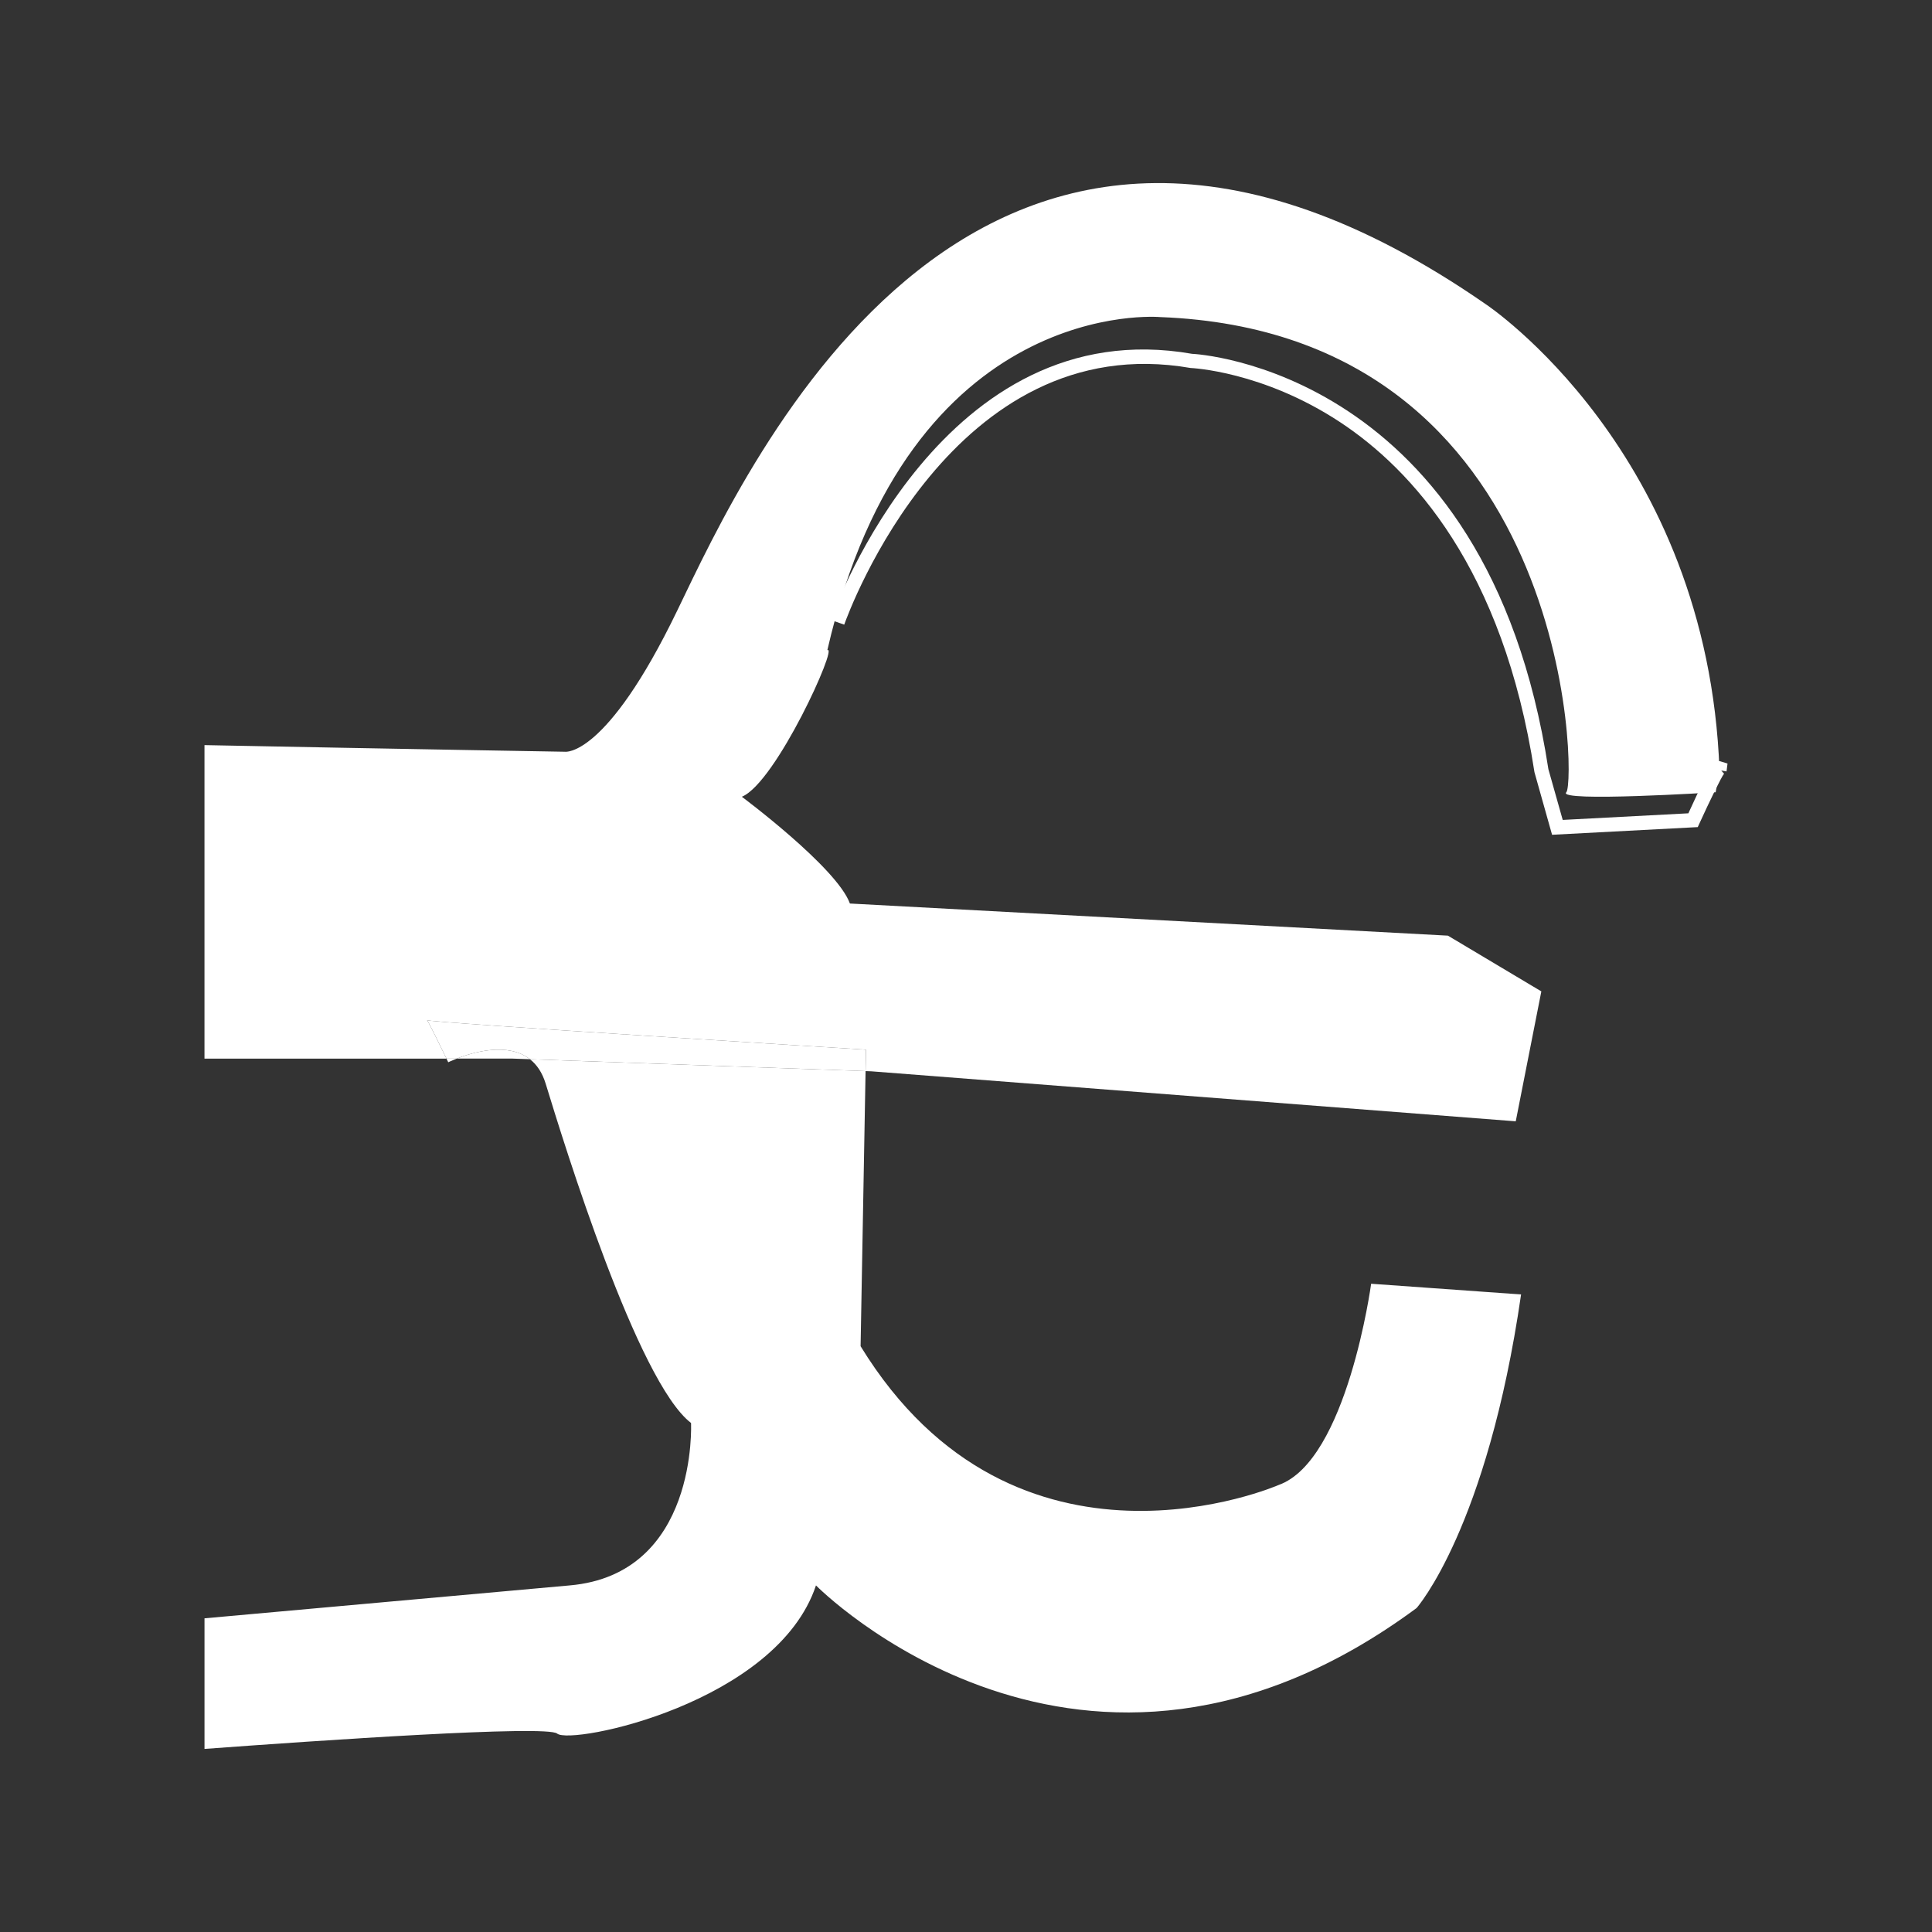 <?xml version="1.0" encoding="utf-8"?>
<!-- Generator: Adobe Illustrator 18.1.1, SVG Export Plug-In . SVG Version: 6.00 Build 0)  -->
<svg version="1.1" xmlns="http://www.w3.org/2000/svg" xmlns:xlink="http://www.w3.org/1999/xlink" x="0px" y="0px"
	 viewBox="0 0 100 100" enable-background="new 0 0 100 100" xml:space="preserve">
<rect x="0" y="0" width="100" height="100" fill="#333333" stroke="none"/>
<g id="Layer_1">
</g>
<g id="ilustras">
	<g>
		<path fill="#FFFFFF" d="M80.335,43.208l-0.912-3.241C77.799,29.39,73.05,24.277,69.351,21.843
			c-4.007-2.638-7.688-2.794-7.726-2.796c-12.305-2.138-17.705,12.654-17.928,13.285L43,32.086
			c0.231-0.655,5.831-16.024,18.701-13.772h0.001c0.107,0,15.26,0.741,18.442,21.497l0.742,2.628l6.504-0.342
			c1.283-2.802,1.371-2.78,1.716-2.672l0.31,0.096l-0.051,0.408l-0.275-0.047l0.147,0.164c-0.141,0.172-0.755,1.437-1.268,2.561
			l-0.093,0.204L80.335,43.208z"/>
		<g>
			<path fill="none" d="M29.484,82.061c6.667-0.581,6.283-8.408,6.283-8.408c-2.772-2.125-6.561-14.413-7.525-17.565
				c-0.179-0.585-0.466-0.989-0.814-1.262l-0.894-0.032h-2.897c-0.269,0.106-0.437,0.189-0.437,0.189s-0.039-0.081-0.091-0.189
				H10.584v28.97L29.484,82.061z"/>
			<path fill="#FFFFFF" d="M27.429,54.825c-1.15-0.903-2.965-0.356-3.791-0.032h2.897L27.429,54.825z"/>
			<path fill="#FFFFFF" d="M76.91,15.751c-26.245-18.203-38.175,8.23-41.859,15.859c-3.683,7.627-5.805,7.3-5.805,7.3
				s-8.78-0.147-18.662-0.343v16.227H23.11c-0.258-0.534-1.017-2.094-1.017-1.991c0,0.123,22.73,1.528,22.73,1.528l-0.02,1.109
				l0.297,0.011l33.355,2.588l1.324-6.725l-4.835-2.885l-30.953-1.663c-0.674-1.865-5.594-5.526-5.594-5.526
				c1.768-0.722,5.008-7.902,4.426-7.586c4.222-18.411,17.23-17.242,17.23-17.242c21.33,0.814,21.542,24.071,21.019,24.595
				c-0.524,0.523,7.73,0,7.73,0L89,39.867C88.397,23.359,76.91,15.751,76.91,15.751z"/>
			<path fill="#FFFFFF" d="M28.243,56.088c0.964,3.152,4.752,15.44,7.525,17.565c0,0,0.384,7.827-6.283,8.408l-18.9,1.703v6.76
				c5.925-0.438,17.71-1.246,18.253-0.794c0.727,0.607,11.365-1.57,13.397-7.669c0,0,13.762,13.983,31.088,1.171
				c0,0,3.653-4.127,5.408-16.231l-7.761-0.554c0,0-1.241,9.161-4.793,10.418c0,0-13.594,5.935-21.633-7.185l0.258-14.24
				l-17.373-0.614C27.777,55.098,28.064,55.503,28.243,56.088z"/>
			<path fill="#FFFFFF" d="M23.638,54.794H23.11c0.052,0.108,0.091,0.189,0.091,0.189S23.369,54.9,23.638,54.794z"/>
			<path fill="#FFFFFF" d="M22.093,52.803c0-0.103,0.759,1.457,1.017,1.991h0.528c0.826-0.325,2.641-0.872,3.791,0.032l17.373,0.614
				l0.02-1.109C44.822,54.331,22.093,52.926,22.093,52.803z"/>
		</g>
	</g>
</g>
<g id="Layer_3">
</g>
</svg>
